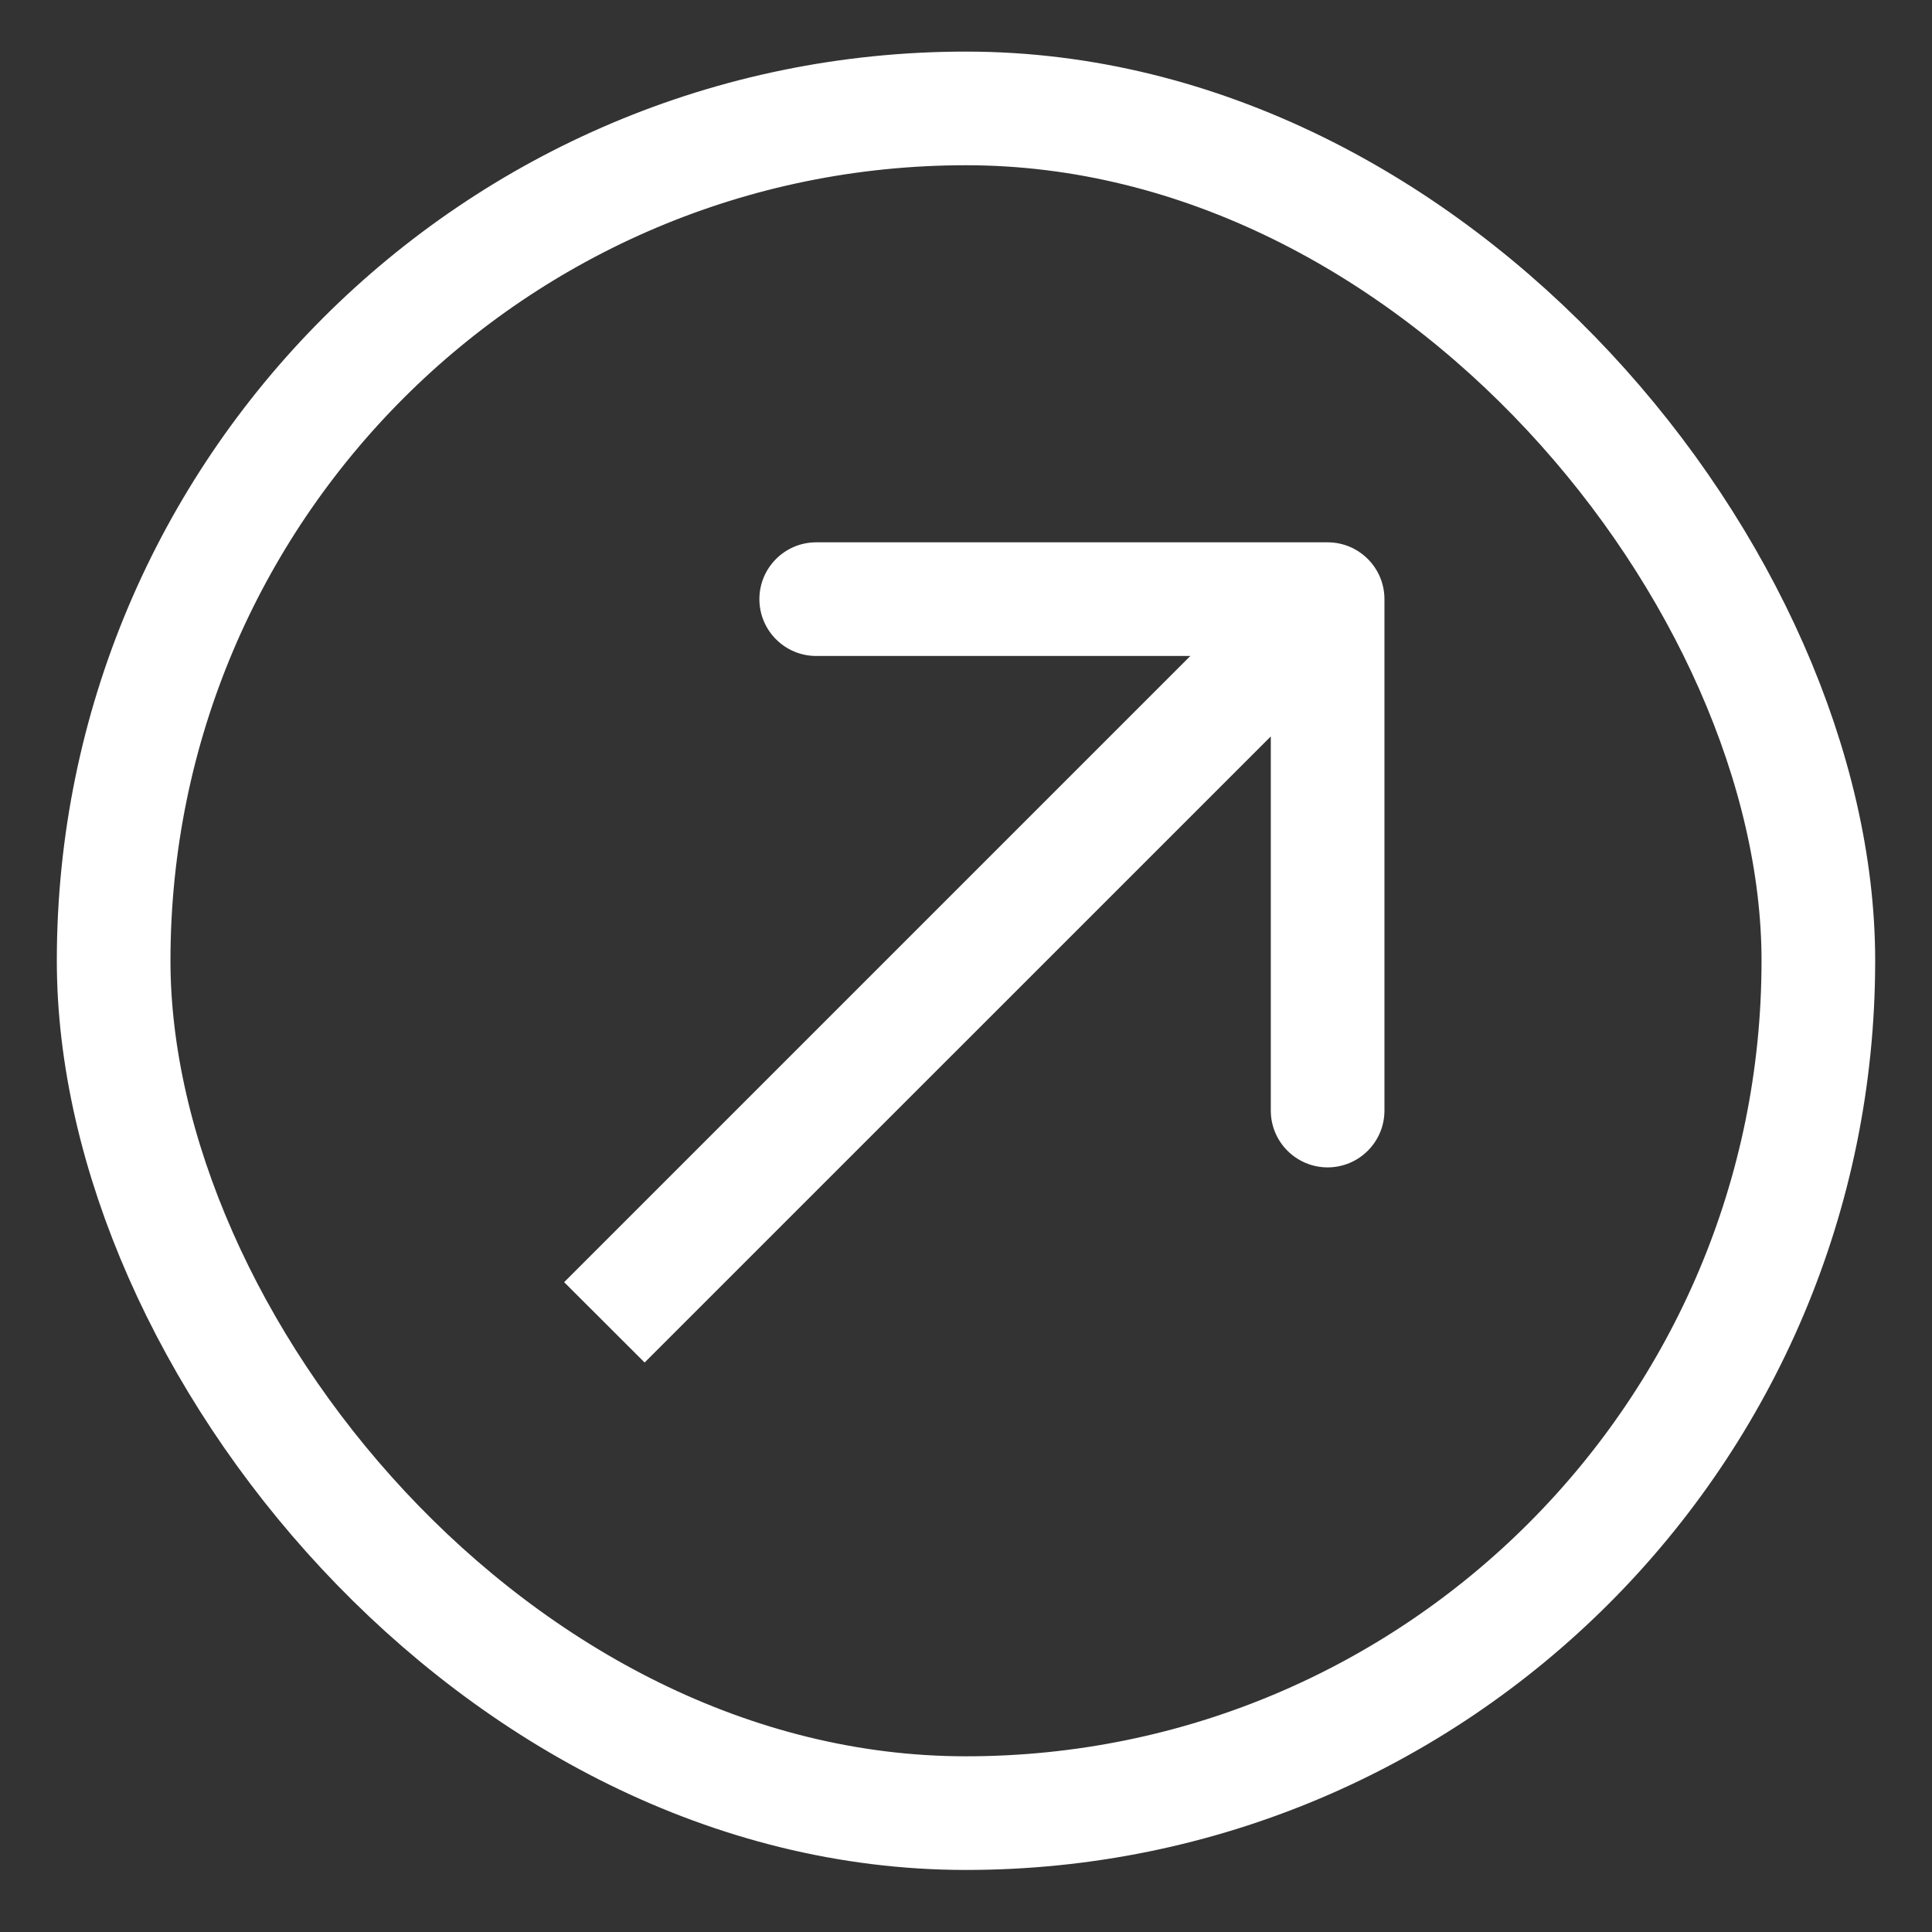 <svg width="17" height="17" viewBox="0 0 17 17" fill="none" xmlns="http://www.w3.org/2000/svg">
<rect x="0" y="0" width="17" height="17" fill="#333333" stroke="none"/>
<rect x="1" y="0.954" width="15" height="15" rx="7.5" stroke="white"/>
<path d="M12.182 5.272C12.182 4.996 11.958 4.772 11.682 4.772L7.182 4.772C6.906 4.772 6.682 4.996 6.682 5.272C6.682 5.548 6.906 5.772 7.182 5.772L11.182 5.772L11.182 9.772C11.182 10.048 11.406 10.272 11.682 10.272C11.958 10.272 12.182 10.048 12.182 9.772L12.182 5.272ZM5.672 11.989L12.036 5.626L11.328 4.918L4.964 11.282L5.672 11.989Z" fill="white"/>
</svg>
